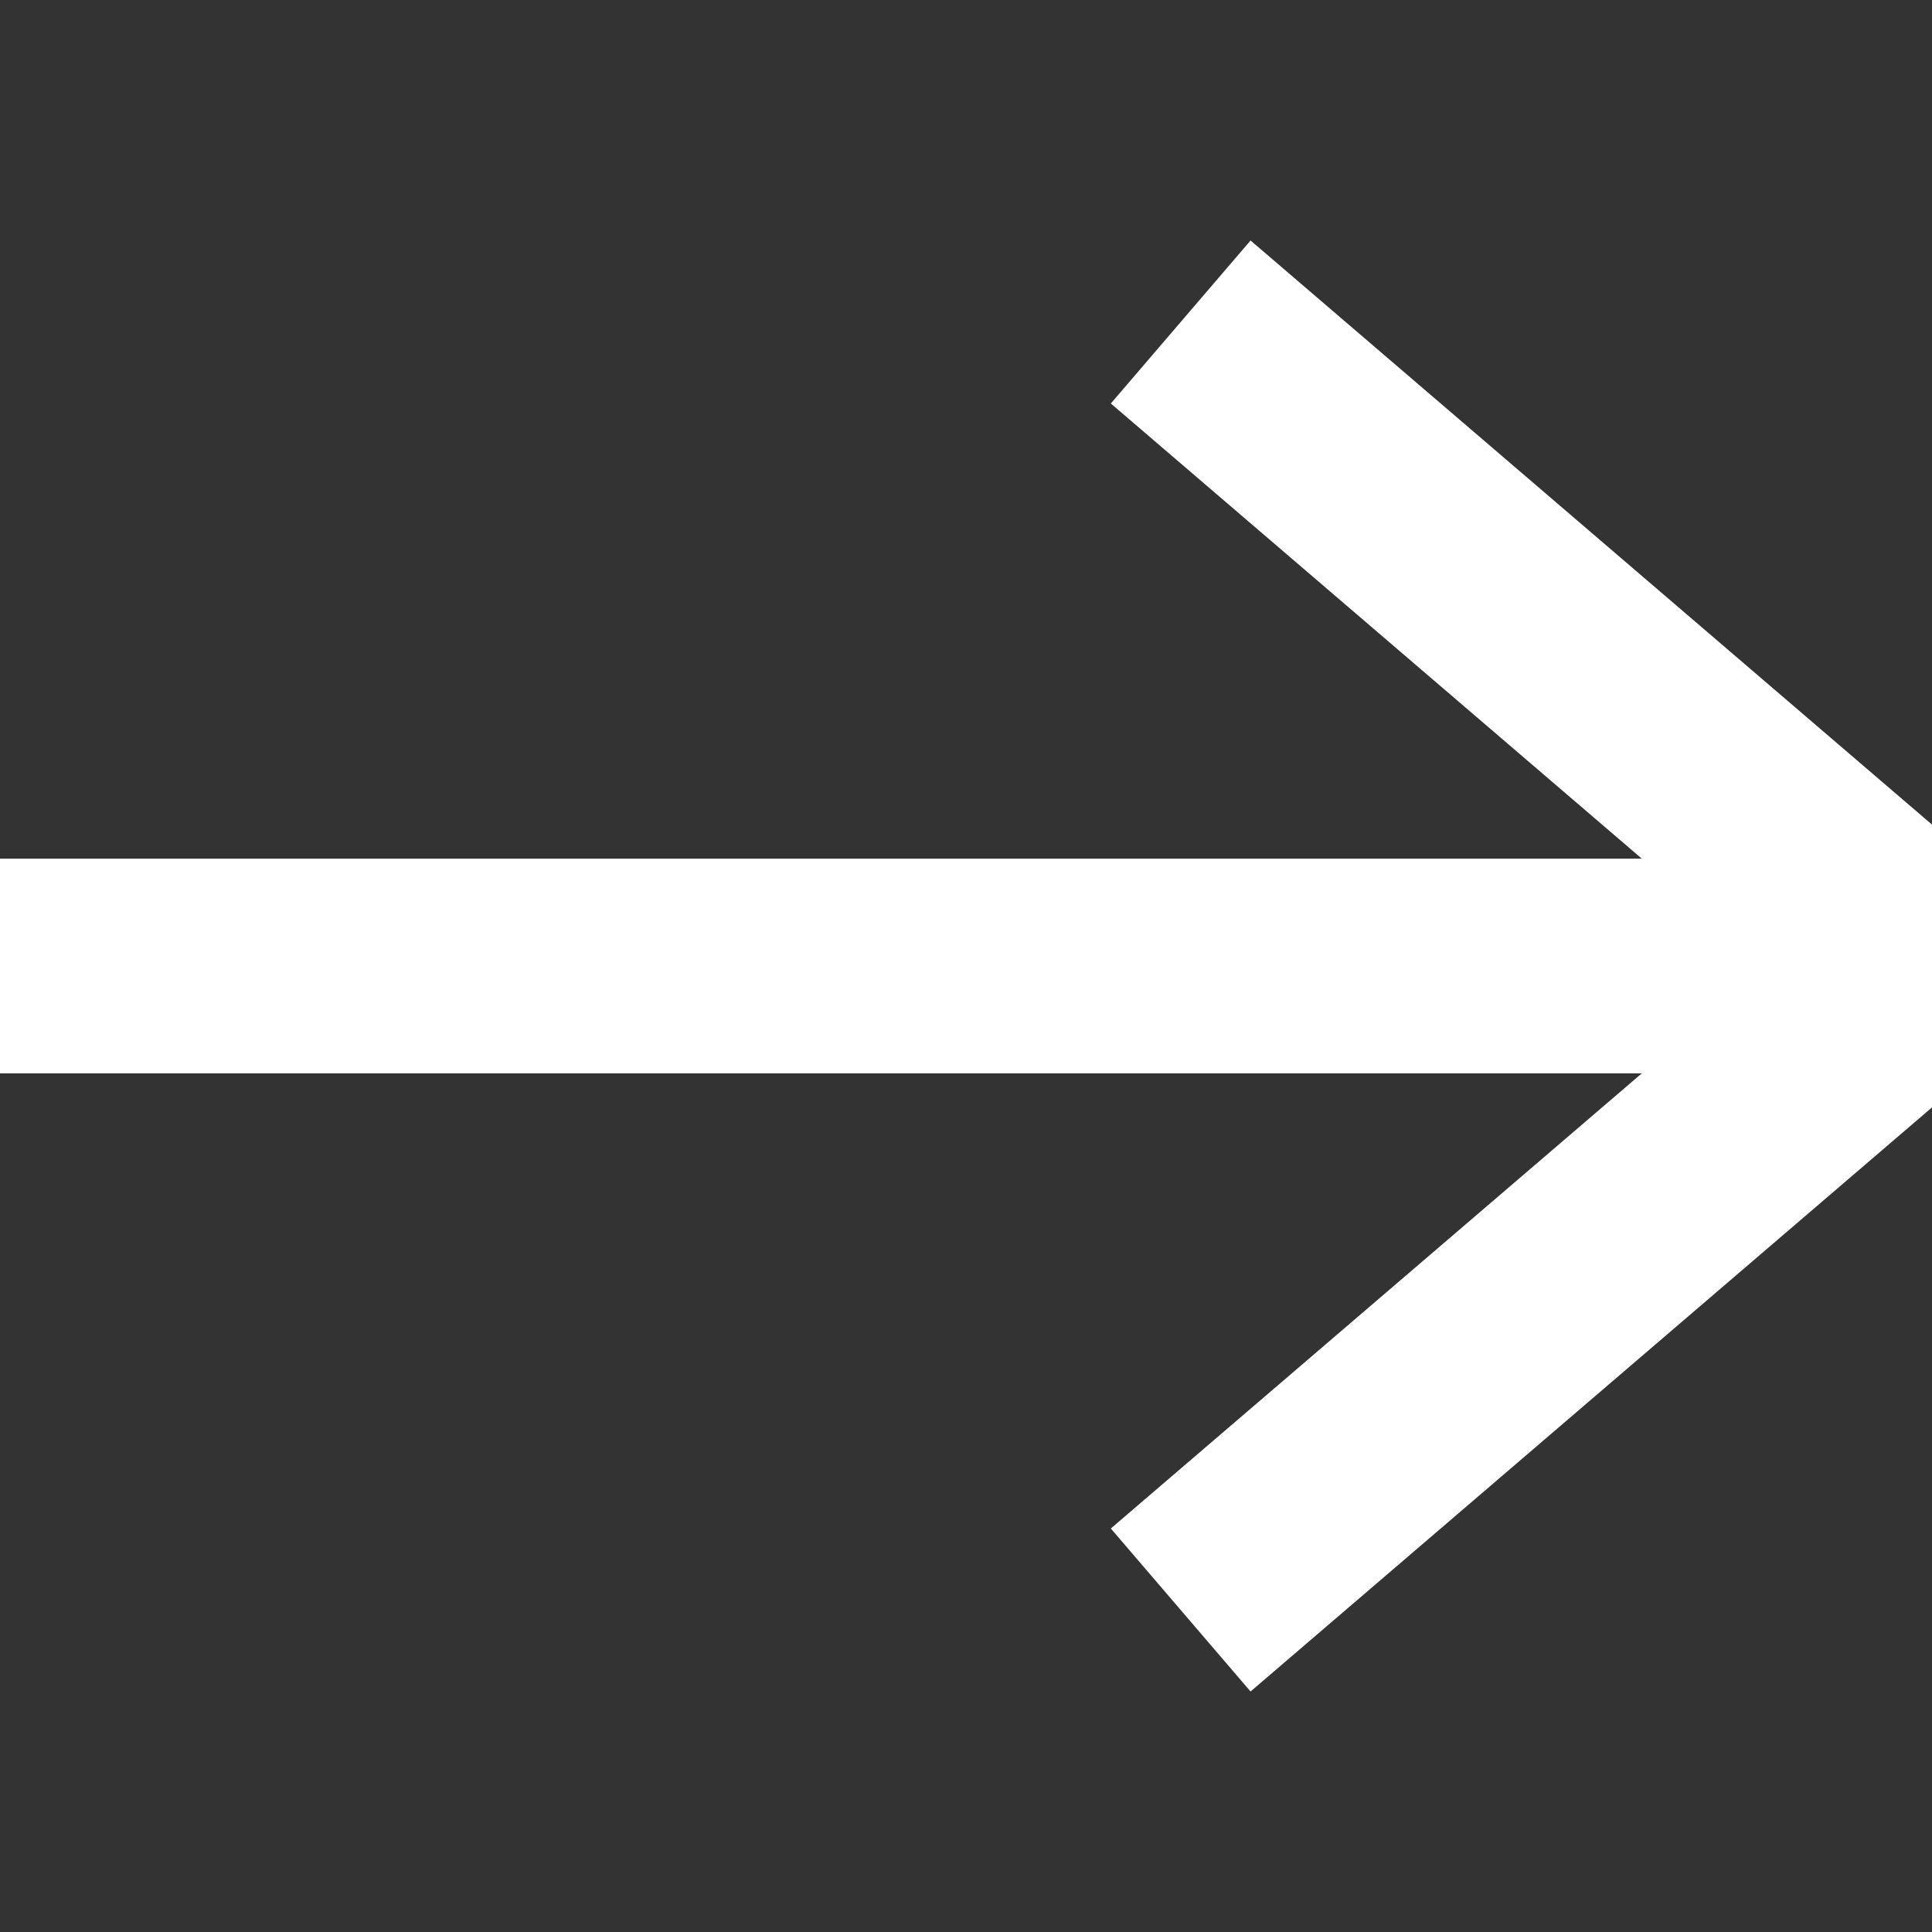 <?xml version="1.0" encoding="utf-8"?>
<svg viewBox="400.934 303.515 24 24" width="32" height="32" xmlns="http://www.w3.org/2000/svg">
    <rect x="400.934" y="303.515" width="24" height="24" fill="#333333" stroke="none"/>
    <defs>
        <clipPath id="clip0_2_496">
            <rect width="32" height="32"/>
        </clipPath>
    </defs>
    <g clip-path="url(#clip0_2_496)" transform="matrix(1, 0, 0, 1, 396.934, 299.515)">
        <path fill="none" stroke-linejoin="miter" stroke-linecap="butt" stroke-miterlimit="4" stroke-width="2.667" d="M18.667 8l9.333 8-9.333 8" style="fill: none; stroke: rgb(255, 255, 255);"></path>
        <path fill="none" stroke-linejoin="miter" stroke-linecap="butt" stroke-miterlimit="4" stroke-width="2.667" d="M2.667 16h24" style="fill: none; stroke: rgb(255, 255, 255);"></path>
    </g>
</svg>